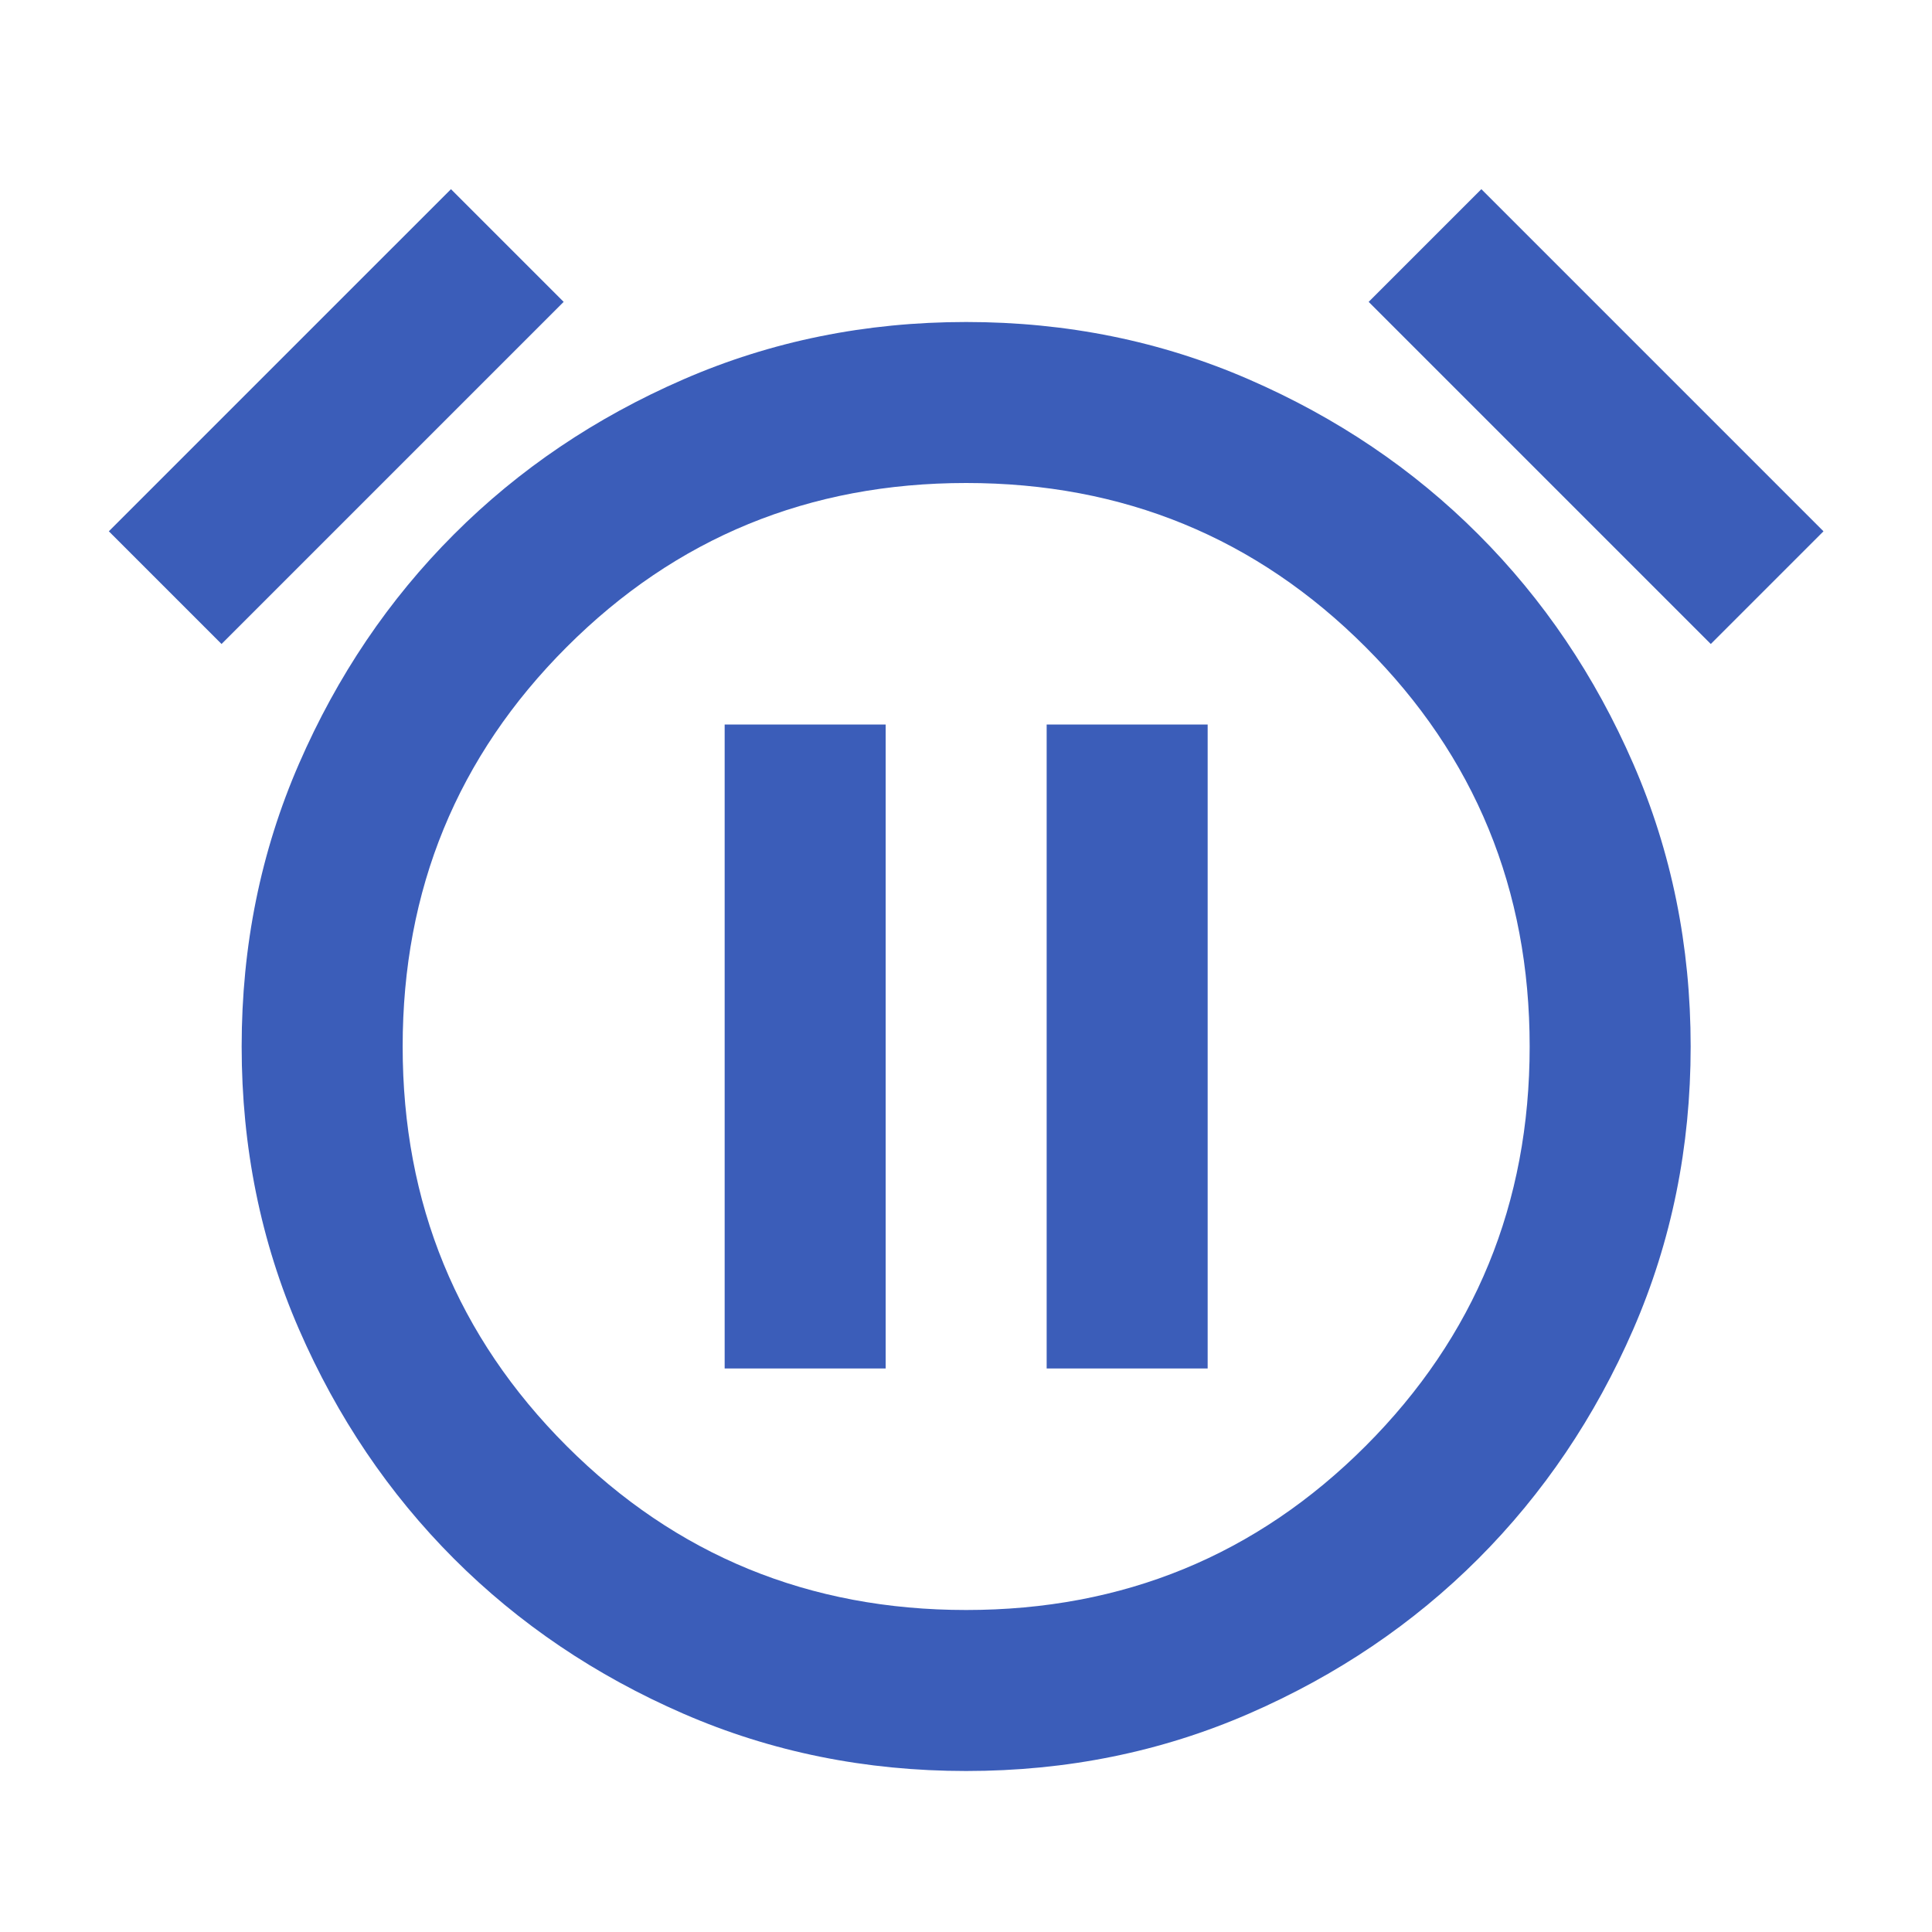 <svg width="24" height="24" viewBox="0 0 24 24" fill="none" xmlns="http://www.w3.org/2000/svg">
<path d="M12.002 22C10.752 22 9.581 21.763 8.489 21.288C7.397 20.813 6.447 20.171 5.639 19.363C4.831 18.554 4.189 17.604 3.714 16.513C3.239 15.421 3.002 14.25 3.002 13C3.002 11.75 3.239 10.579 3.714 9.488C4.189 8.396 4.831 7.446 5.639 6.638C6.447 5.829 7.397 5.188 8.489 4.713C9.581 4.238 10.752 4 12.002 4C13.252 4 14.422 4.238 15.514 4.713C16.606 5.188 17.556 5.829 18.364 6.638C19.172 7.446 19.814 8.396 20.289 9.488C20.764 10.579 21.002 11.75 21.002 13C21.002 14.25 20.764 15.421 20.289 16.513C19.814 17.604 19.172 18.554 18.364 19.363C17.556 20.171 16.606 20.813 15.514 21.288C14.422 21.763 13.252 22 12.002 22ZM5.602 2.35L7.002 3.75L2.752 8L1.352 6.6L5.602 2.35ZM18.402 2.35L22.652 6.6L21.252 8L17.002 3.75L18.402 2.35ZM12.002 20C13.952 20 15.606 19.321 16.964 17.963C18.322 16.604 19.002 14.95 19.002 13C19.002 11.05 18.322 9.396 16.964 8.038C15.606 6.679 13.952 6 12.002 6C10.052 6 8.397 6.679 7.039 8.038C5.681 9.396 5.002 11.05 5.002 13C5.002 14.95 5.681 16.604 7.039 17.963C8.397 19.321 10.052 20 12.002 20ZM9.002 17H11.002V9H9.002V17ZM13.002 17H15.002V9H13.002V17Z" fill="#3B5DB9"/>
</svg>
